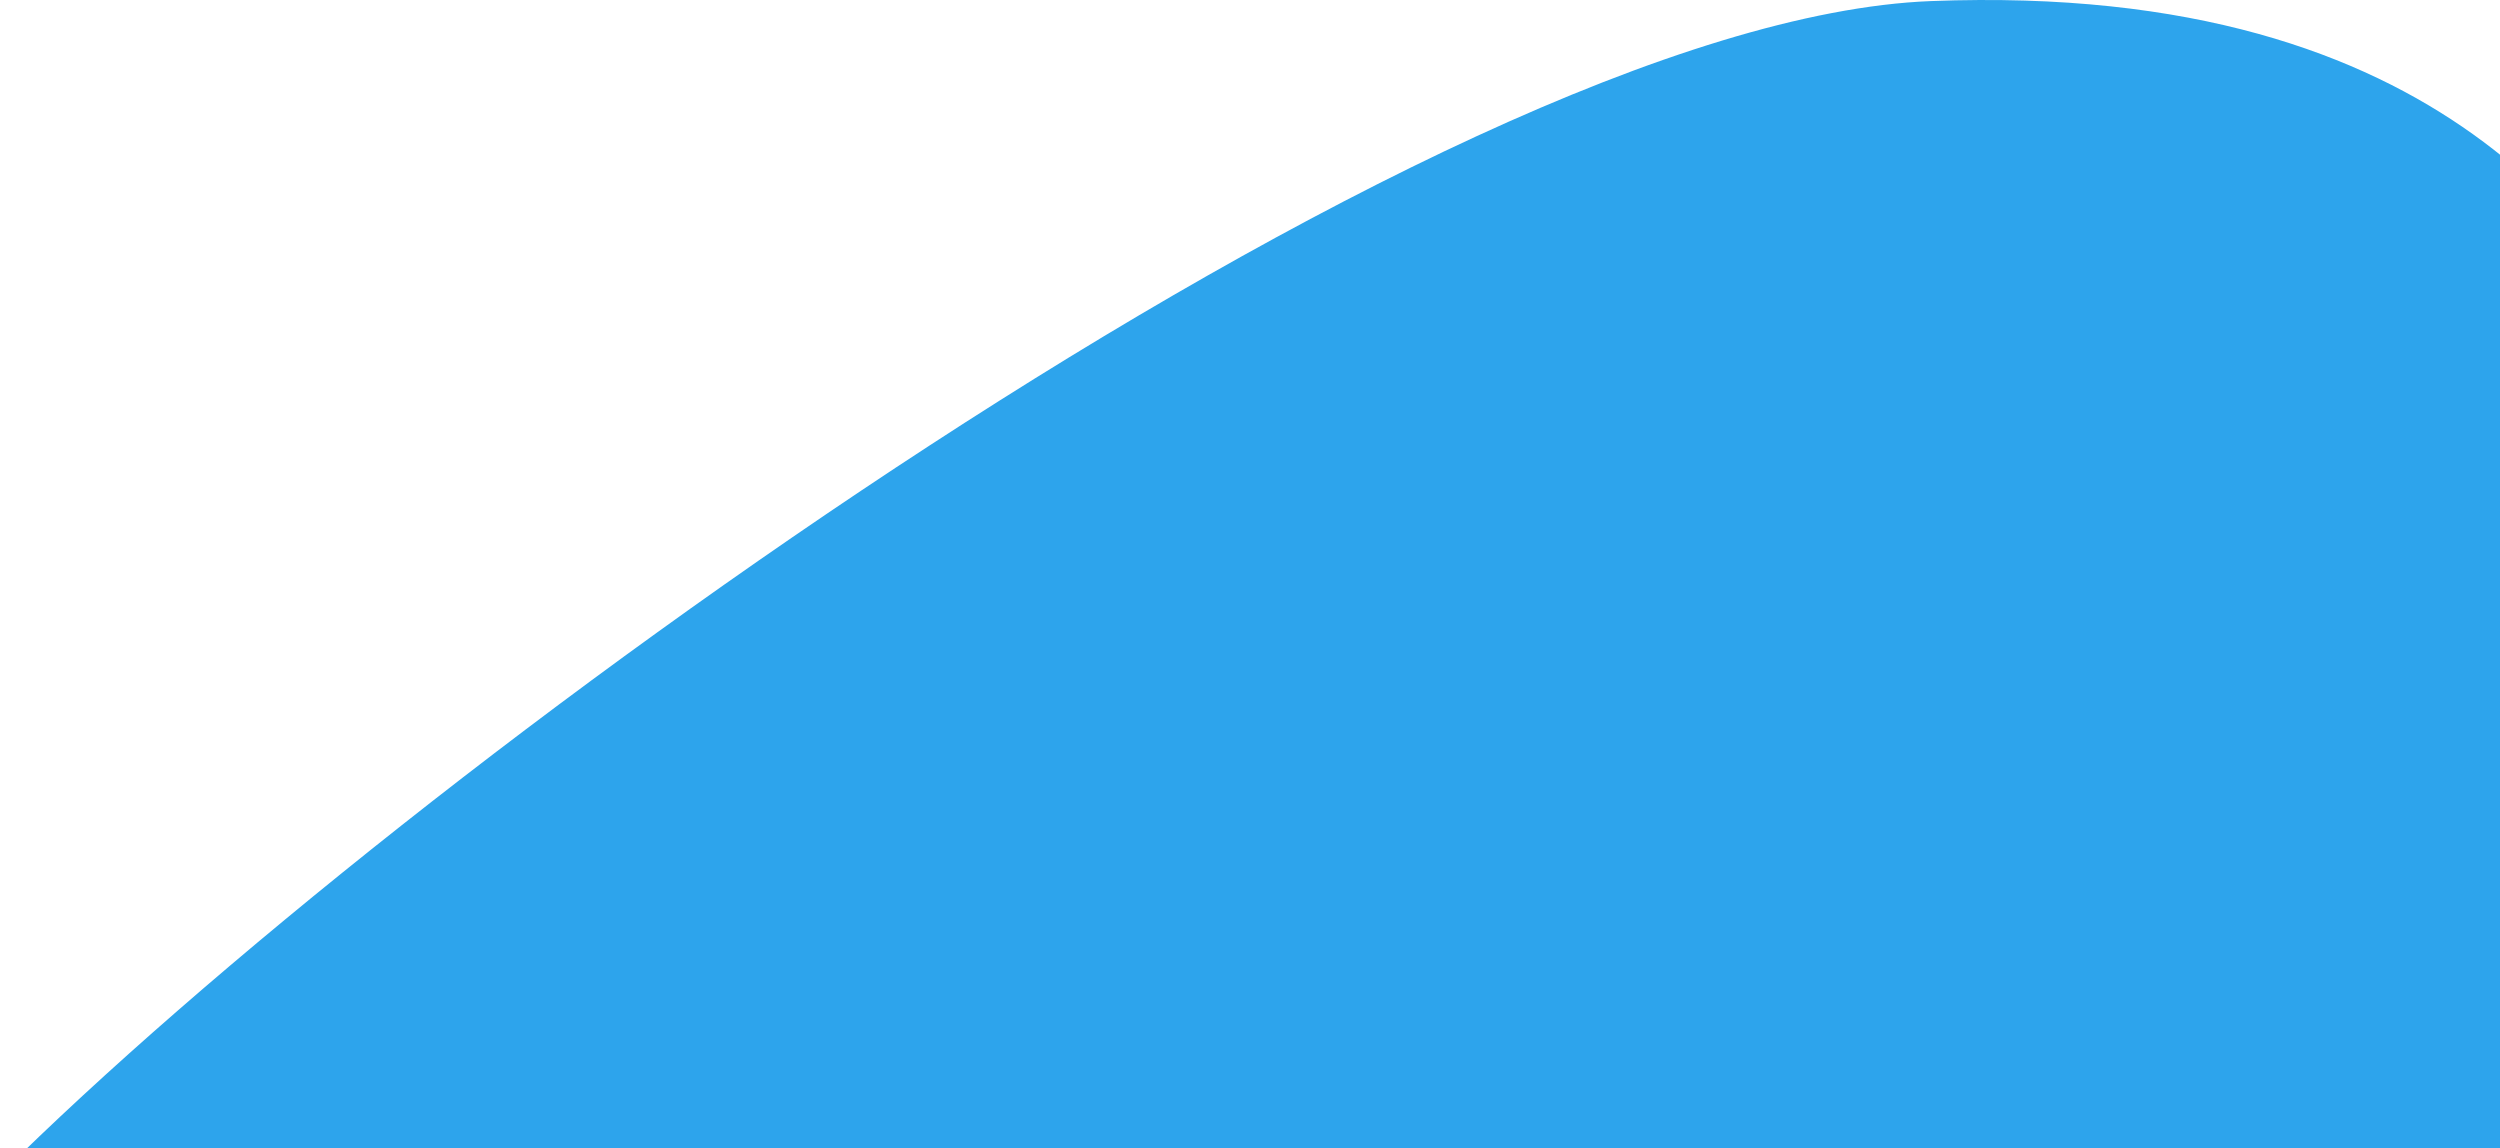 <svg width="982" height="451" viewBox="0 0 982 451" fill="none" xmlns="http://www.w3.org/2000/svg">
<path d="M758.5 0.424C563.329 8.022 158.167 304.258 0 461.424H1053V145.924C1022.83 99.591 964 -7.576 758.5 0.424Z" fill="#2DA4EC"/>
</svg>
